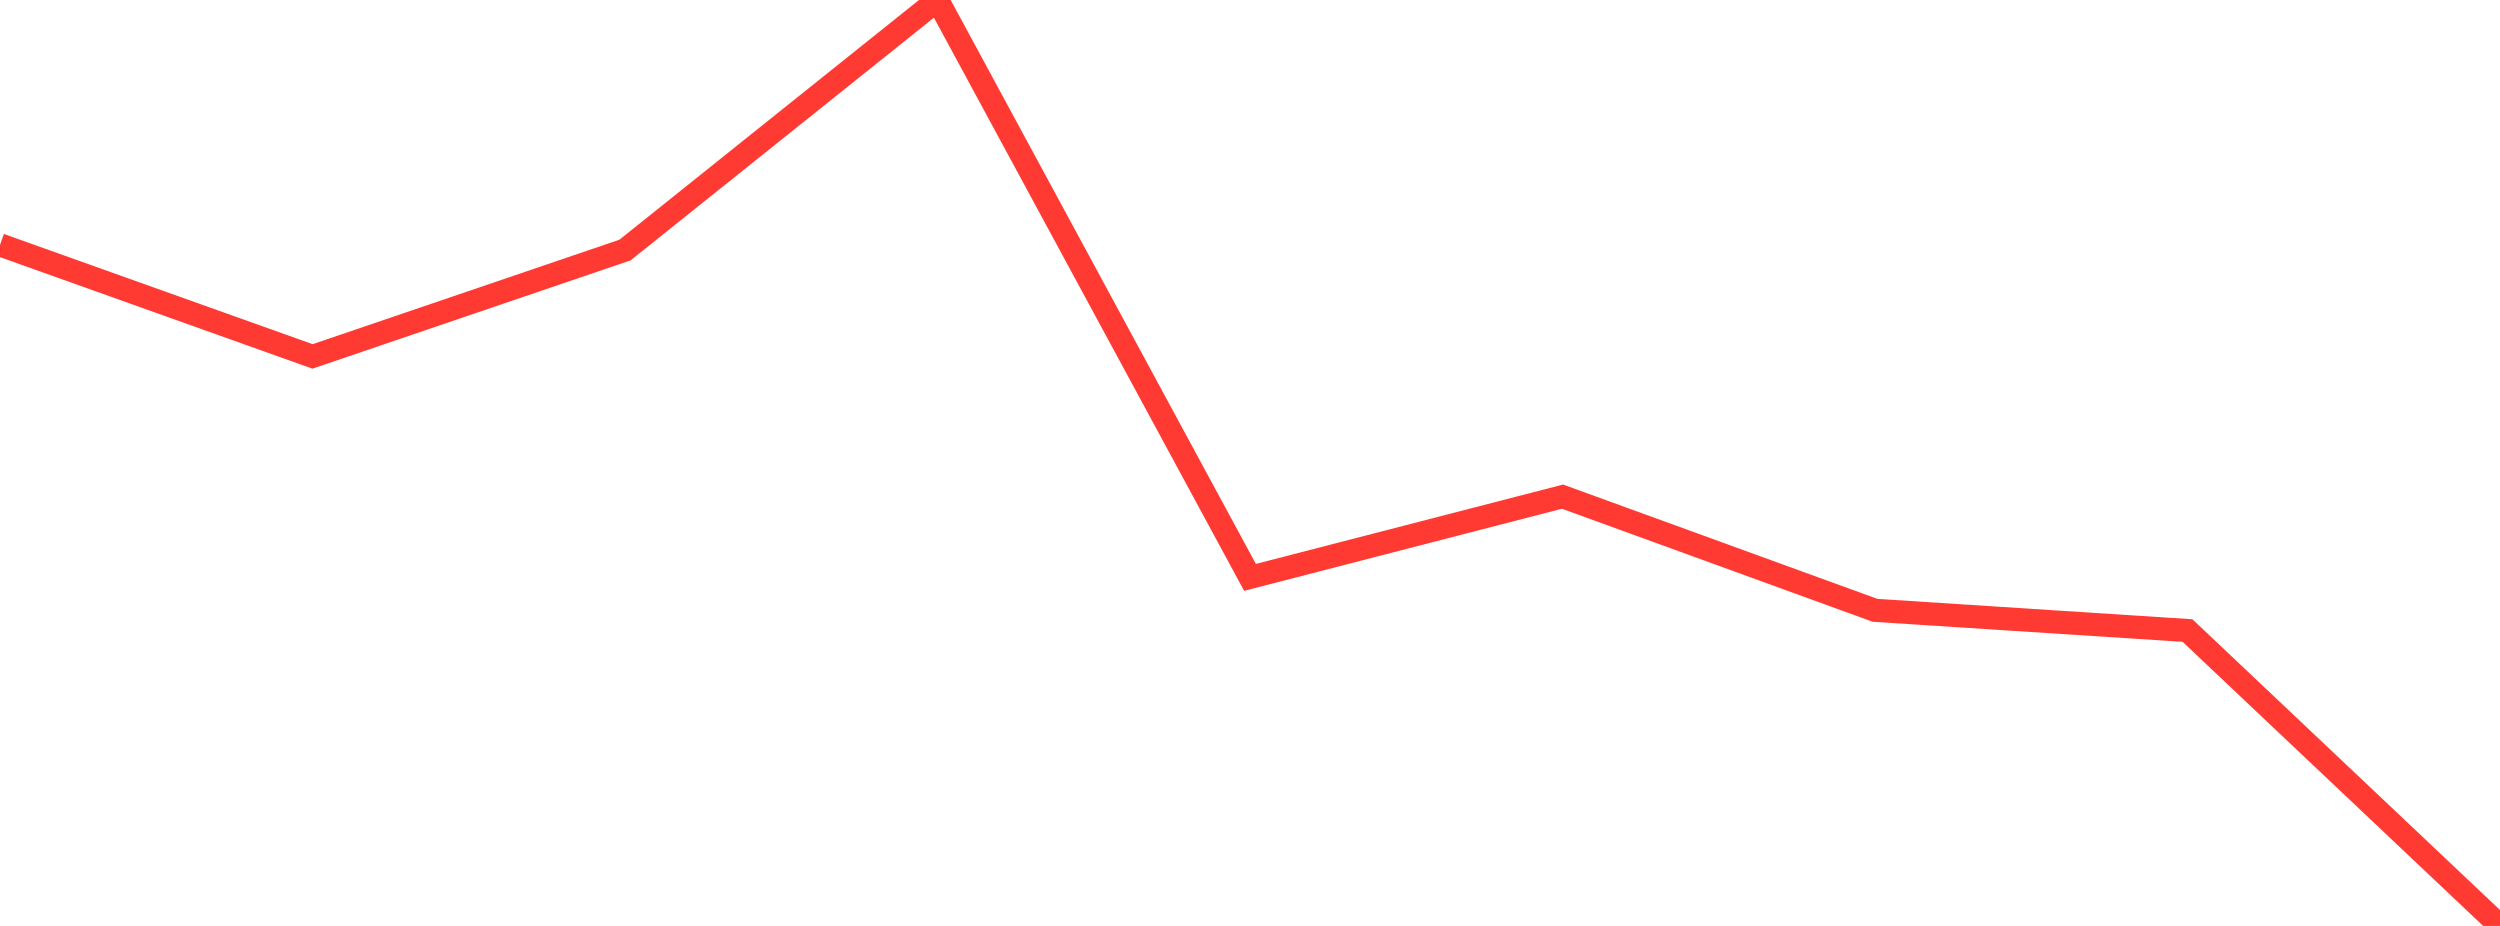 <?xml version="1.0" standalone="no"?>
<!DOCTYPE svg PUBLIC "-//W3C//DTD SVG 1.1//EN" "http://www.w3.org/Graphics/SVG/1.1/DTD/svg11.dtd">

<svg width="135" height="50" viewBox="0 0 135 50" preserveAspectRatio="none" 
  xmlns="http://www.w3.org/2000/svg"
  xmlns:xlink="http://www.w3.org/1999/xlink">


<polyline points="0.0, 13.223 16.875, 19.247 33.75, 13.502 50.625, 0.0 67.5, 31.178 84.375, 26.819 101.25, 32.957 118.125, 34.049 135.0, 50.0" fill="none" stroke="#ff3a33" stroke-width="1.25"/>

</svg>